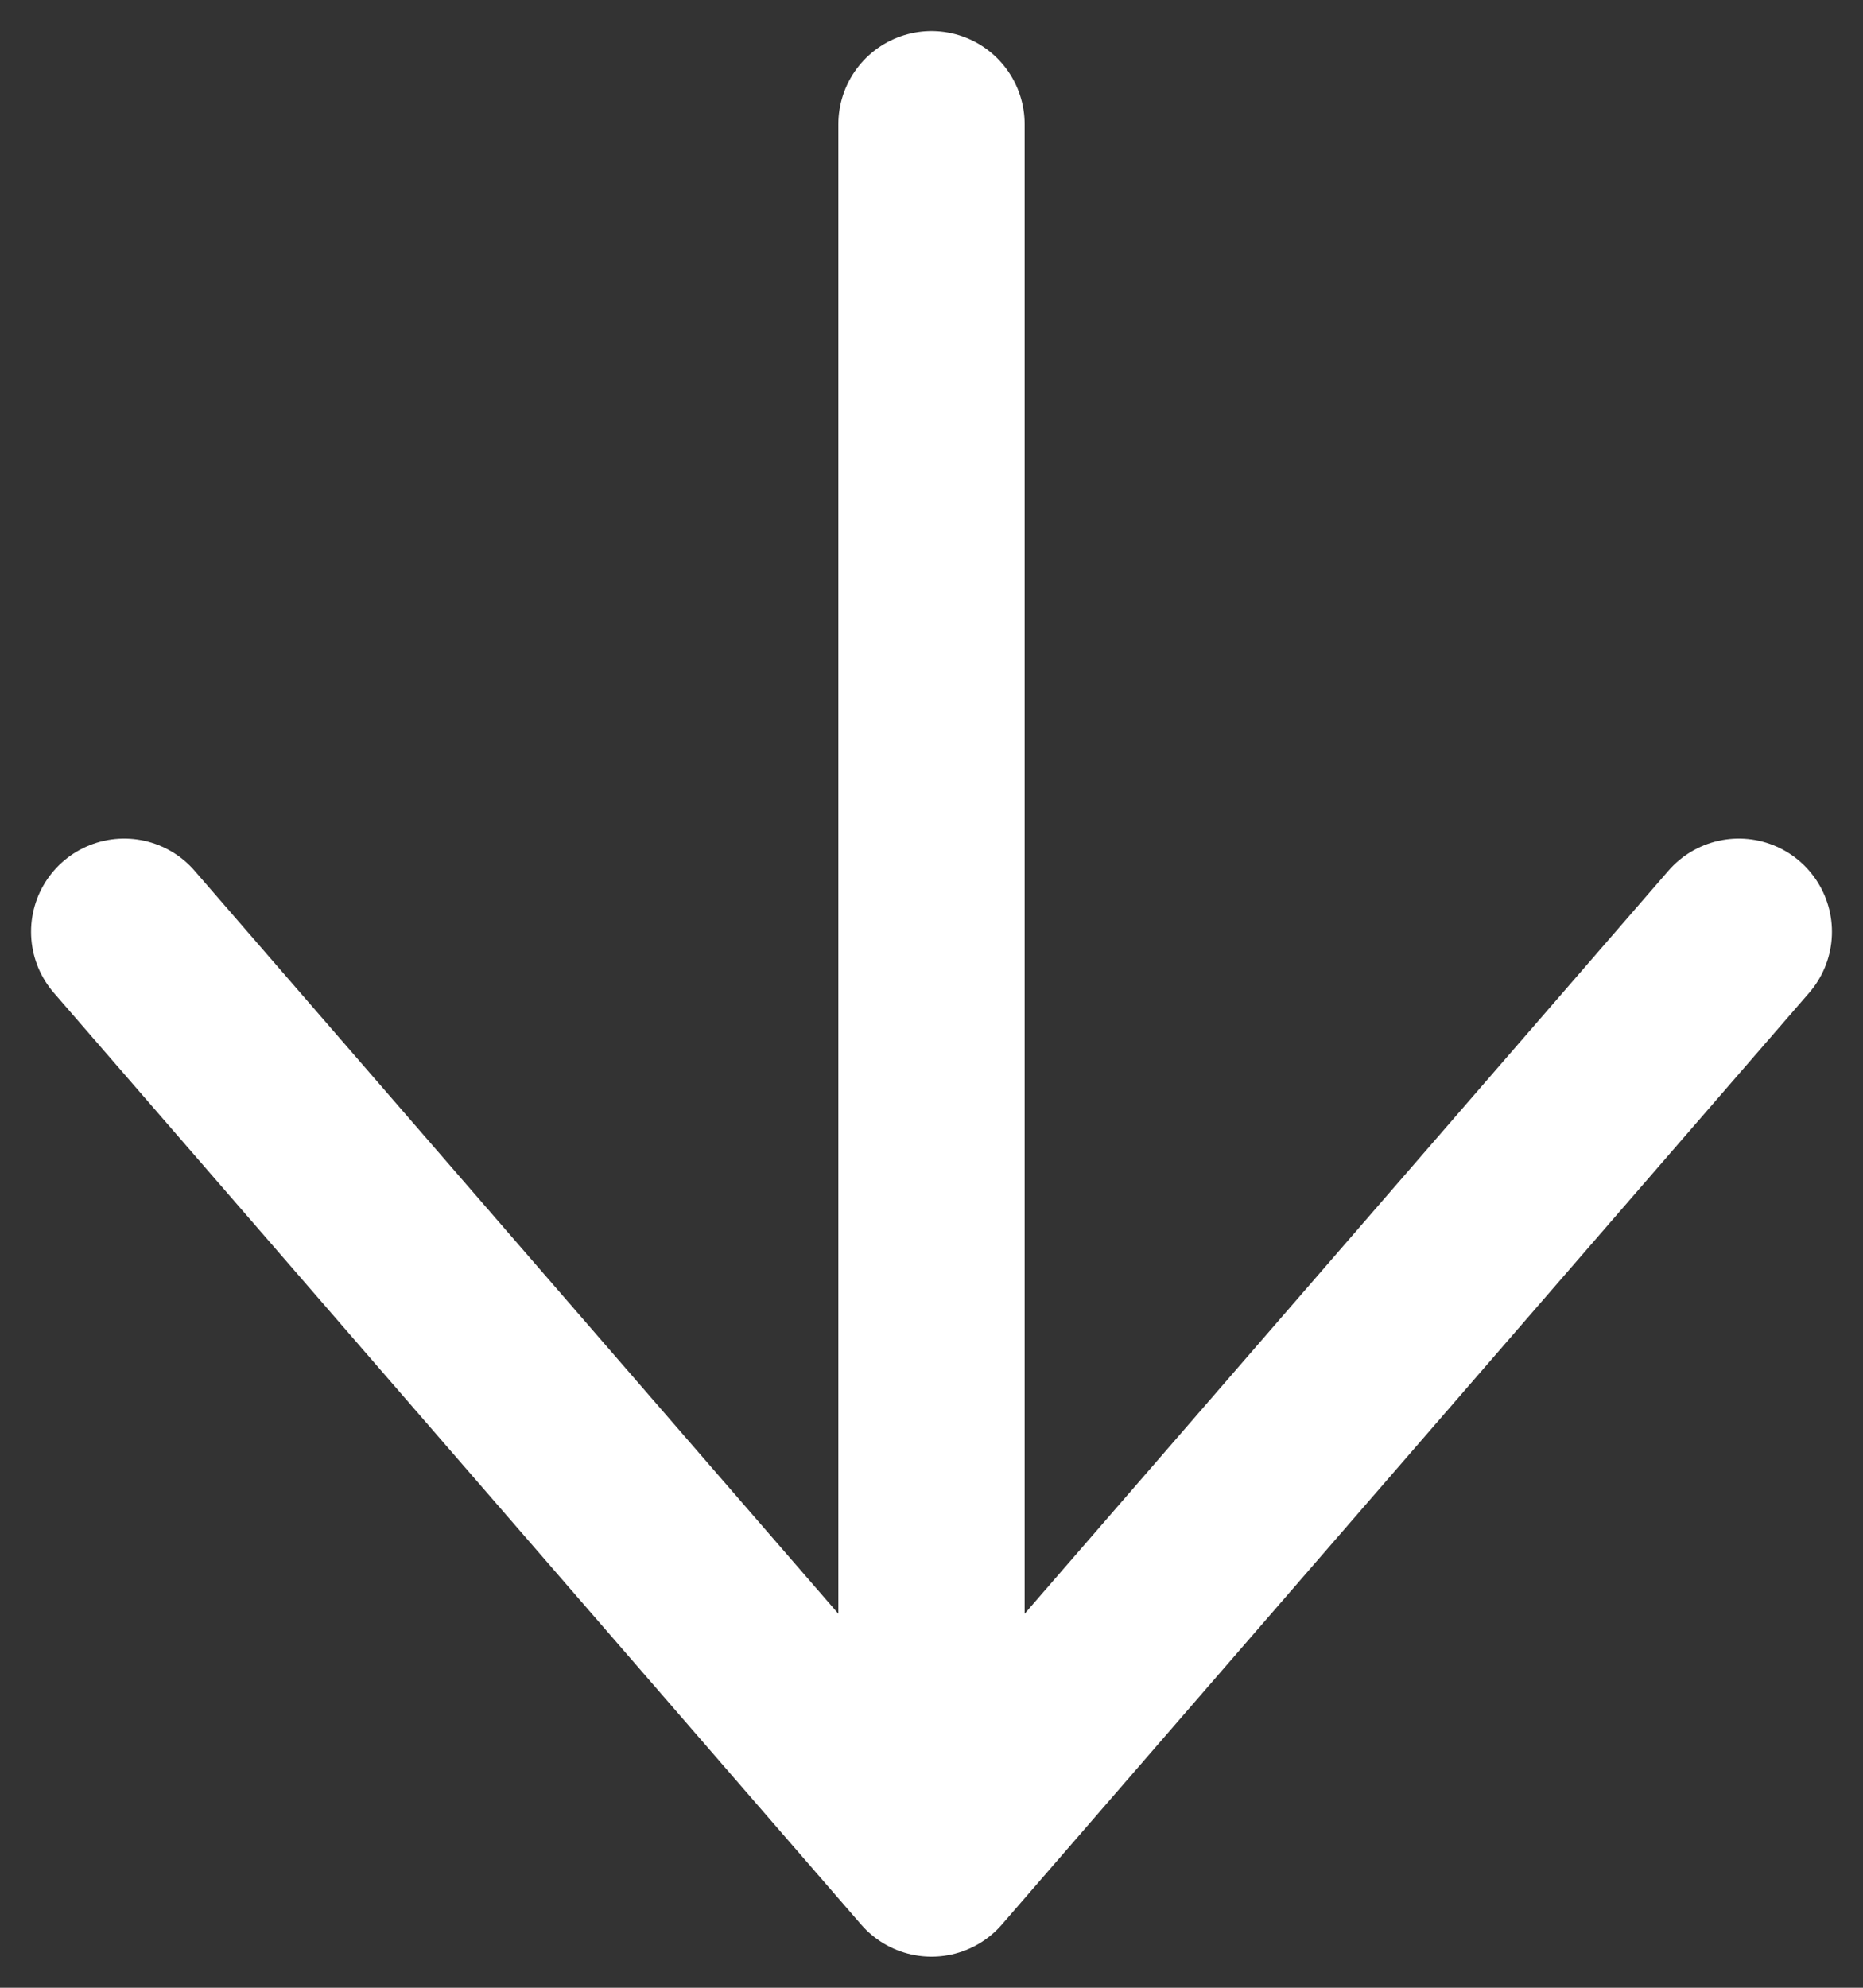 <svg xmlns="http://www.w3.org/2000/svg" width="30" height="32" viewBox="0 0 30 32">
    <rect x="0" y="0" width="30" height="32" fill="#333333" stroke="none"/>
    <path fill="none" stroke="#fff" stroke-linecap="round" stroke-linejoin="round" stroke-miterlimit="20" stroke-width="3" d="M15 2v26"/>
    <path fill="none" stroke="#fff" stroke-linecap="round" stroke-linejoin="round" stroke-miterlimit="20" stroke-width="3" d="M2 15v0l13 15v0l13-15v0"/>
</svg>
